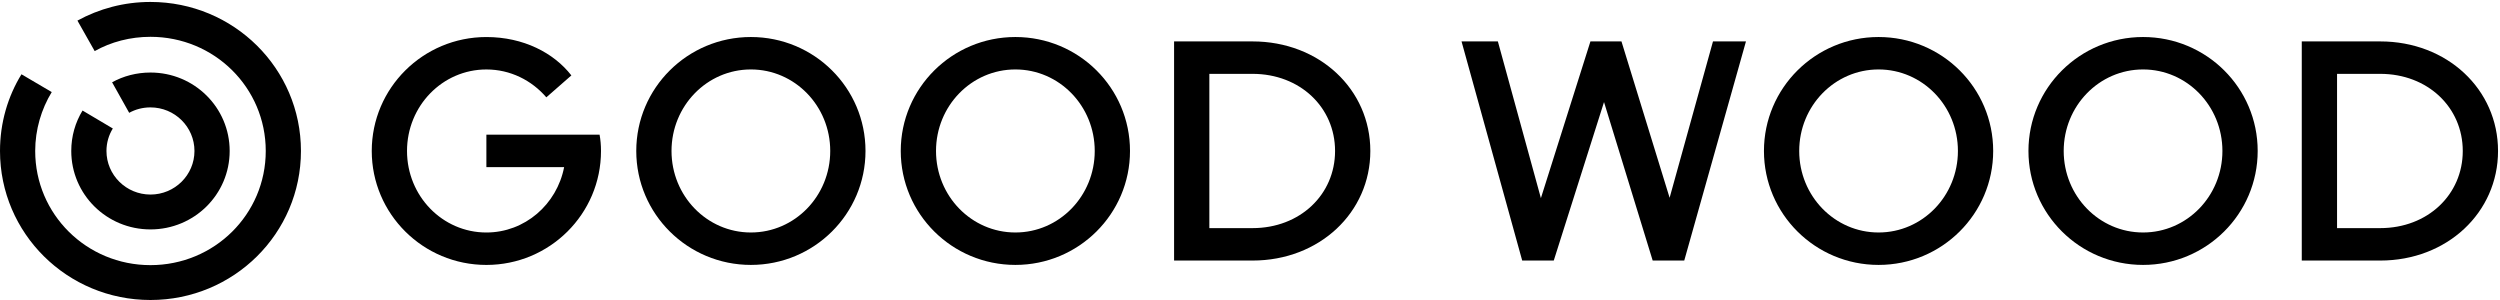 <?xml version="1.0" encoding="UTF-8"?> <svg xmlns="http://www.w3.org/2000/svg" width="150" height="18" viewBox="0 0 150 18" fill="none"><g clip-path="url(#clip0_18329_731)"><path d="M142.814 13.687H140.223V4.431H142.814C145.661 4.431 147.766 6.44 147.766 9.059C147.766 11.678 145.661 13.687 142.814 13.687ZM142.814 2.485H138.106V15.633H142.814C146.825 15.633 149.882 12.751 149.882 9.059C149.882 5.356 146.825 2.485 142.814 2.485Z" fill="black"></path><path d="M128.584 13.949C125.949 13.949 123.822 11.761 123.822 9.058C123.822 6.355 125.949 4.167 128.584 4.167C131.218 4.167 133.345 6.355 133.345 9.058C133.345 11.761 131.218 13.949 128.584 13.949ZM128.584 2.221C124.785 2.221 121.707 5.282 121.707 9.058C121.707 12.834 124.785 15.895 128.584 15.895C132.382 15.895 135.461 12.834 135.461 9.058C135.461 5.271 132.382 2.221 128.584 2.221Z" fill="black"></path><path d="M112.714 13.949C110.08 13.949 107.953 11.761 107.953 9.058C107.953 6.355 110.08 4.167 112.714 4.167C115.348 4.167 117.475 6.355 117.475 9.058C117.475 11.761 115.348 13.949 112.714 13.949ZM112.714 2.221C108.916 2.221 105.837 5.282 105.837 9.058C105.837 12.834 108.916 15.895 112.714 15.895C116.512 15.895 119.591 12.834 119.591 9.058C119.591 5.271 116.512 2.221 112.714 2.221Z" fill="black"></path><path d="M75.153 13.687H72.561V4.431H75.153C77.999 4.431 80.104 6.44 80.104 9.059C80.104 11.678 77.999 13.687 75.153 13.687ZM75.153 2.485H70.445V15.633H75.153C79.163 15.633 82.22 12.751 82.22 9.059C82.22 5.356 79.163 2.485 75.153 2.485Z" fill="black"></path><path d="M29.183 10.027H33.848C33.414 12.267 31.489 13.95 29.183 13.95C26.548 13.95 24.421 11.762 24.421 9.059C24.421 6.355 26.548 4.168 29.183 4.168C30.621 4.168 31.902 4.82 32.78 5.84L34.282 4.525C33.235 3.179 31.415 2.222 29.183 2.222C25.384 2.222 22.305 5.283 22.305 9.059C22.305 12.835 25.384 15.896 29.183 15.896C32.981 15.896 36.06 12.835 36.06 9.059C36.06 8.701 36.028 8.365 35.975 8.081H29.183V10.027Z" fill="black"></path><path d="M91.332 15.633H93.226L96.241 6.124L99.161 15.633H101.055L104.758 2.485H102.779L100.177 11.867L97.288 2.485H95.426L92.454 11.889L89.872 2.485H87.692L91.332 15.633Z" fill="black"></path><path d="M60.923 13.949C58.288 13.949 56.161 11.761 56.161 9.058C56.161 6.355 58.288 4.167 60.923 4.167C63.557 4.167 65.684 6.355 65.684 9.058C65.684 11.761 63.557 13.949 60.923 13.949ZM60.923 2.221C57.124 2.221 54.045 5.282 54.045 9.058C54.045 12.834 57.124 15.895 60.923 15.895C64.721 15.895 67.8 12.834 67.8 9.058C67.8 5.271 64.721 2.221 60.923 2.221Z" fill="black"></path><path d="M45.053 13.949C42.418 13.949 40.291 11.761 40.291 9.058C40.291 6.355 42.418 4.167 45.053 4.167C47.687 4.167 49.814 6.355 49.814 9.058C49.814 11.761 47.687 13.949 45.053 13.949ZM45.053 2.221C41.254 2.221 38.176 5.282 38.176 9.058C38.176 12.834 41.254 15.895 45.053 15.895C48.851 15.895 51.93 12.834 51.93 9.058C51.93 5.271 48.851 2.221 45.053 2.221Z" fill="black"></path><path d="M9.028 13.765C11.657 13.765 13.78 11.663 13.78 9.058C13.78 6.455 11.657 4.352 9.028 4.352C8.194 4.352 7.402 4.562 6.726 4.938L7.751 6.769C8.131 6.559 8.564 6.444 9.028 6.444C10.485 6.444 11.668 7.615 11.668 9.058C11.668 10.502 10.485 11.673 9.028 11.673C7.571 11.673 6.388 10.502 6.388 9.058C6.388 8.567 6.525 8.107 6.769 7.709L4.952 6.632C4.519 7.343 4.276 8.169 4.276 9.058C4.276 11.663 6.399 13.765 9.028 13.765Z" fill="black"></path><path d="M9.028 18C14.023 18 18.057 14.005 18.057 9.059C18.057 4.112 14.023 0.117 9.028 0.117C7.434 0.117 5.945 0.525 4.646 1.236L5.681 3.066C6.663 2.512 7.824 2.209 9.028 2.209C12.861 2.209 15.945 5.262 15.945 9.059C15.945 12.855 12.861 15.908 9.028 15.908C5.195 15.908 2.112 12.855 2.112 9.059C2.112 7.772 2.481 6.549 3.104 5.524L1.288 4.457C0.465 5.796 0 7.375 0 9.059C0 14.005 4.034 18 9.028 18Z" fill="black"></path></g><defs><clipPath id="clip0_18329_731"><rect width="150" height="18" fill="white"></rect></clipPath></defs></svg> 
